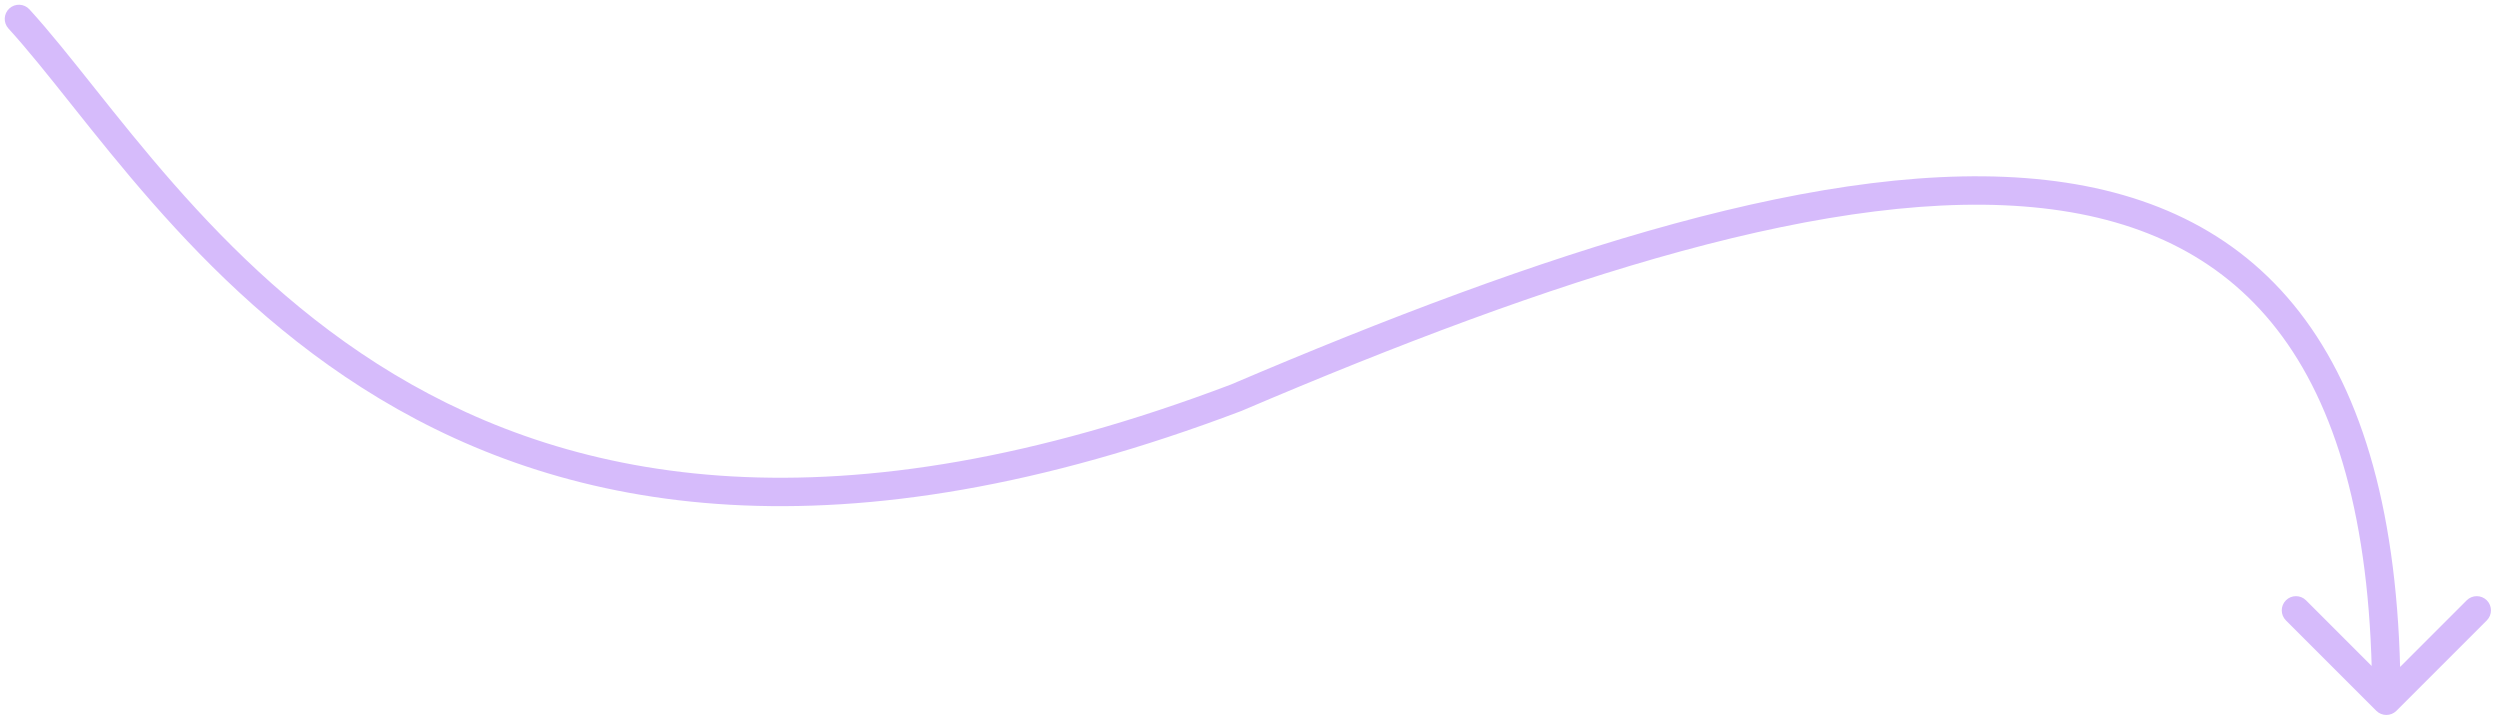 <svg width="264" height="76" viewBox="0 0 264 76" fill="none" xmlns="http://www.w3.org/2000/svg">
<path d="M3.107 0.988C2.549 0.377 1.6 0.334 0.988 0.893C0.377 1.451 0.334 2.4 0.893 3.012L3.107 0.988ZM130.542 42L131.074 43.403C131.093 43.395 131.112 43.388 131.13 43.38L130.542 42ZM250.939 75.061C251.525 75.646 252.475 75.646 253.061 75.061L262.607 65.515C263.192 64.929 263.192 63.979 262.607 63.393C262.021 62.808 261.071 62.808 260.485 63.393L252 71.879L243.515 63.393C242.929 62.808 241.979 62.808 241.393 63.393C240.808 63.979 240.808 64.929 241.393 65.515L250.939 75.061ZM0.893 3.012C2.925 5.237 5.136 8.019 7.654 11.181C10.16 14.328 12.949 17.823 16.094 21.404C22.387 28.569 30.143 36.124 40.081 42.098C60.05 54.101 88.527 59.539 131.074 43.403L130.01 40.597C88.181 56.461 60.686 50.983 41.627 39.527C32.052 33.772 24.53 26.462 18.348 19.424C15.257 15.904 12.509 12.462 10.001 9.313C7.505 6.179 5.224 3.305 3.107 0.988L0.893 3.012ZM131.13 43.38C147.509 36.391 163.232 30.421 177.599 26.51C191.982 22.594 204.903 20.771 215.712 21.991C226.474 23.204 235.08 27.421 241.04 35.573C247.037 43.777 250.5 56.164 250.5 74H253.5C253.5 55.836 249.983 42.723 243.462 33.802C236.901 24.829 227.448 20.296 216.048 19.009C204.696 17.729 191.354 19.656 176.811 23.615C162.252 27.579 146.386 33.609 129.953 40.62L131.13 43.38Z" fill="#D6BBFB"/>
</svg>
